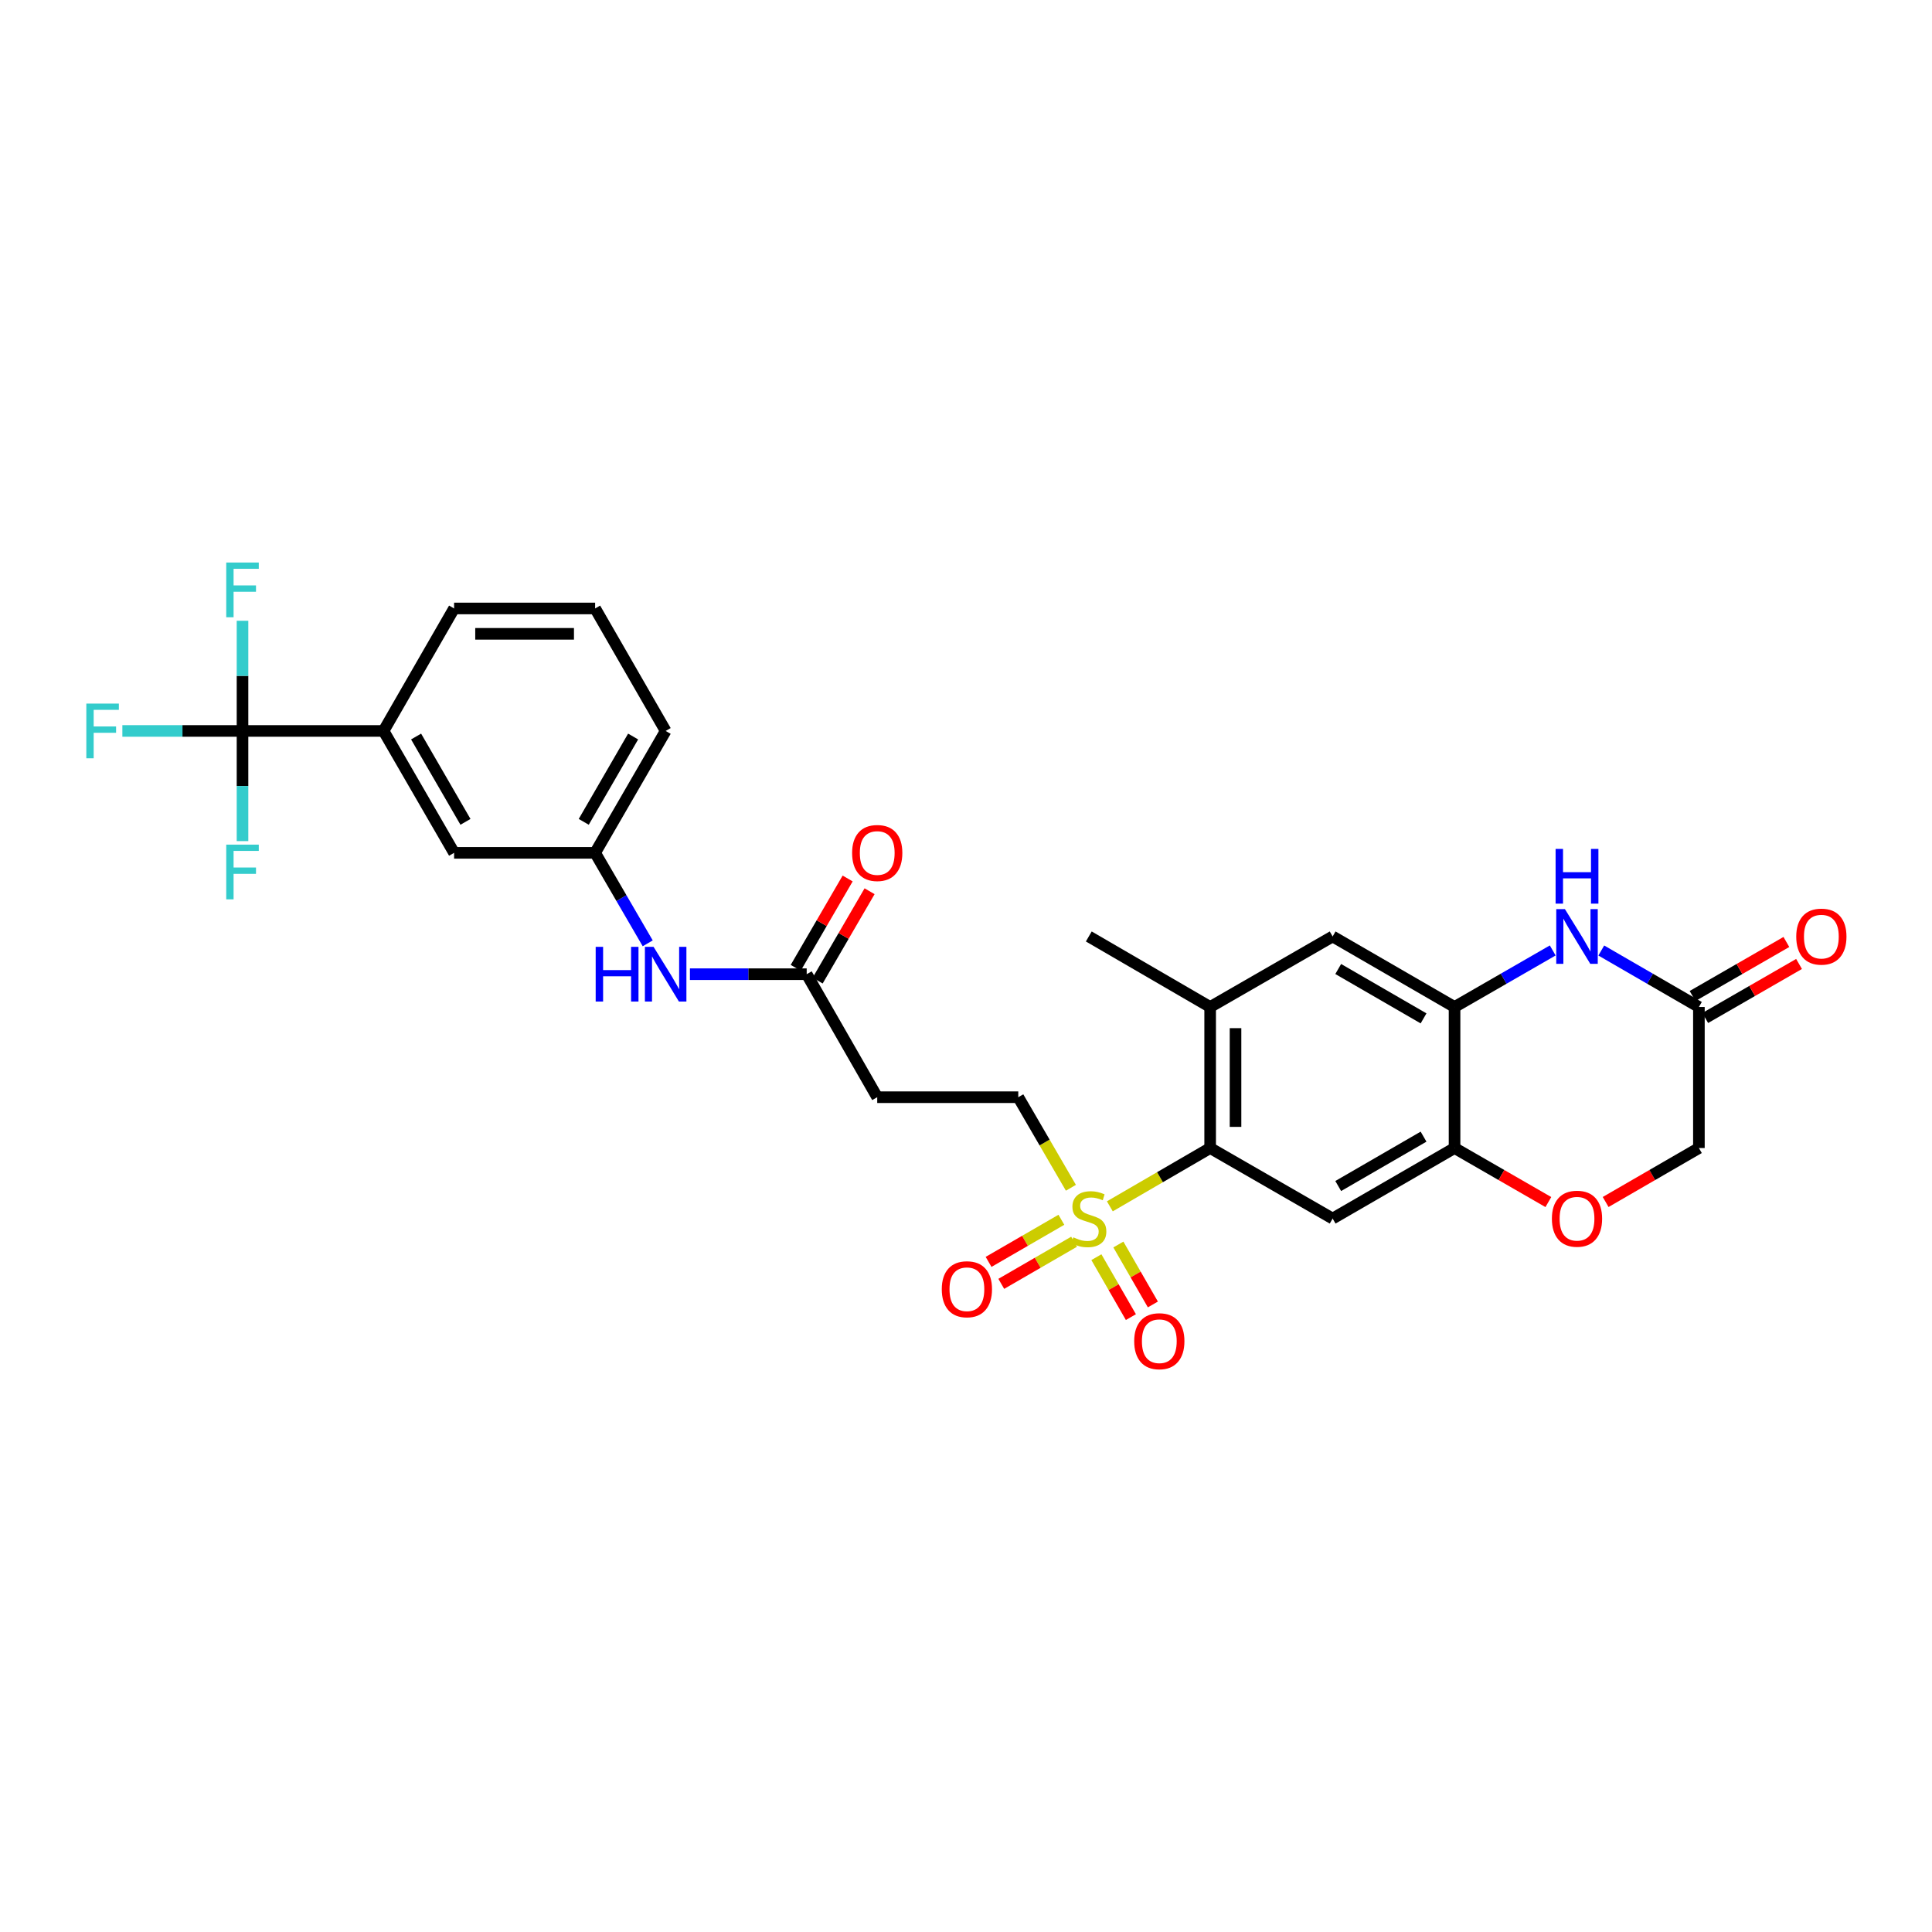 <?xml version='1.0' encoding='iso-8859-1'?>
<svg version='1.1' baseProfile='full'
              xmlns='http://www.w3.org/2000/svg'
                      xmlns:rdkit='http://www.rdkit.org/xml'
                      xmlns:xlink='http://www.w3.org/1999/xlink'
                  xml:space='preserve'
width='1000px' height='1000px' viewBox='0 0 1000 1000'>
<!-- END OF HEADER -->
<rect style='opacity:1.0;fill:#FFFFFF;stroke:none' width='1000' height='1000' x='0' y='0'> </rect>
<path class='bond-0' d='M 574.454,624.395 L 600.414,609.307' style='fill:none;fill-rule:evenodd;stroke:#CCCC00;stroke-width:6px;stroke-linecap:butt;stroke-linejoin:miter;stroke-opacity:1' />
<path class='bond-0' d='M 600.414,609.307 L 626.373,594.22' style='fill:none;fill-rule:evenodd;stroke:#000000;stroke-width:6px;stroke-linecap:butt;stroke-linejoin:miter;stroke-opacity:1' />
<path class='bond-12' d='M 554.298,614.791 L 540.678,591.352' style='fill:none;fill-rule:evenodd;stroke:#CCCC00;stroke-width:6px;stroke-linecap:butt;stroke-linejoin:miter;stroke-opacity:1' />
<path class='bond-12' d='M 540.678,591.352 L 527.058,567.912' style='fill:none;fill-rule:evenodd;stroke:#000000;stroke-width:6px;stroke-linecap:butt;stroke-linejoin:miter;stroke-opacity:1' />
<path class='bond-14' d='M 549.368,631.351 L 530.526,642.251' style='fill:none;fill-rule:evenodd;stroke:#CCCC00;stroke-width:6px;stroke-linecap:butt;stroke-linejoin:miter;stroke-opacity:1' />
<path class='bond-14' d='M 530.526,642.251 L 511.685,653.151' style='fill:none;fill-rule:evenodd;stroke:#FF0000;stroke-width:6px;stroke-linecap:butt;stroke-linejoin:miter;stroke-opacity:1' />
<path class='bond-14' d='M 555.943,642.718 L 537.102,653.618' style='fill:none;fill-rule:evenodd;stroke:#CCCC00;stroke-width:6px;stroke-linecap:butt;stroke-linejoin:miter;stroke-opacity:1' />
<path class='bond-14' d='M 537.102,653.618 L 518.261,664.518' style='fill:none;fill-rule:evenodd;stroke:#FF0000;stroke-width:6px;stroke-linecap:butt;stroke-linejoin:miter;stroke-opacity:1' />
<path class='bond-15' d='M 567.487,650.712 L 576.417,666.224' style='fill:none;fill-rule:evenodd;stroke:#CCCC00;stroke-width:6px;stroke-linecap:butt;stroke-linejoin:miter;stroke-opacity:1' />
<path class='bond-15' d='M 576.417,666.224 L 585.348,681.735' style='fill:none;fill-rule:evenodd;stroke:#FF0000;stroke-width:6px;stroke-linecap:butt;stroke-linejoin:miter;stroke-opacity:1' />
<path class='bond-15' d='M 578.868,644.16 L 587.798,659.672' style='fill:none;fill-rule:evenodd;stroke:#CCCC00;stroke-width:6px;stroke-linecap:butt;stroke-linejoin:miter;stroke-opacity:1' />
<path class='bond-15' d='M 587.798,659.672 L 596.728,675.183' style='fill:none;fill-rule:evenodd;stroke:#FF0000;stroke-width:6px;stroke-linecap:butt;stroke-linejoin:miter;stroke-opacity:1' />
<path class='bond-3' d='M 626.373,594.22 L 689.772,630.727' style='fill:none;fill-rule:evenodd;stroke:#000000;stroke-width:6px;stroke-linecap:butt;stroke-linejoin:miter;stroke-opacity:1' />
<path class='bond-6' d='M 626.373,594.22 L 626.373,521.22' style='fill:none;fill-rule:evenodd;stroke:#000000;stroke-width:6px;stroke-linecap:butt;stroke-linejoin:miter;stroke-opacity:1' />
<path class='bond-6' d='M 639.505,583.27 L 639.505,532.17' style='fill:none;fill-rule:evenodd;stroke:#000000;stroke-width:6px;stroke-linecap:butt;stroke-linejoin:miter;stroke-opacity:1' />
<path class='bond-1' d='M 125.522,378.336 L 198.529,378.336' style='fill:none;fill-rule:evenodd;stroke:#000000;stroke-width:6px;stroke-linecap:butt;stroke-linejoin:miter;stroke-opacity:1' />
<path class='bond-22' d='M 125.522,378.336 L 125.522,349.825' style='fill:none;fill-rule:evenodd;stroke:#000000;stroke-width:6px;stroke-linecap:butt;stroke-linejoin:miter;stroke-opacity:1' />
<path class='bond-22' d='M 125.522,349.825 L 125.522,321.314' style='fill:none;fill-rule:evenodd;stroke:#33CCCC;stroke-width:6px;stroke-linecap:butt;stroke-linejoin:miter;stroke-opacity:1' />
<path class='bond-23' d='M 125.522,378.336 L 125.522,406.847' style='fill:none;fill-rule:evenodd;stroke:#000000;stroke-width:6px;stroke-linecap:butt;stroke-linejoin:miter;stroke-opacity:1' />
<path class='bond-23' d='M 125.522,406.847 L 125.522,435.358' style='fill:none;fill-rule:evenodd;stroke:#33CCCC;stroke-width:6px;stroke-linecap:butt;stroke-linejoin:miter;stroke-opacity:1' />
<path class='bond-24' d='M 125.522,378.336 L 94.429,378.336' style='fill:none;fill-rule:evenodd;stroke:#000000;stroke-width:6px;stroke-linecap:butt;stroke-linejoin:miter;stroke-opacity:1' />
<path class='bond-24' d='M 94.429,378.336 L 63.336,378.336' style='fill:none;fill-rule:evenodd;stroke:#33CCCC;stroke-width:6px;stroke-linecap:butt;stroke-linejoin:miter;stroke-opacity:1' />
<path class='bond-2' d='M 803.687,491.952 L 778.279,506.586' style='fill:none;fill-rule:evenodd;stroke:#0000FF;stroke-width:6px;stroke-linecap:butt;stroke-linejoin:miter;stroke-opacity:1' />
<path class='bond-2' d='M 778.279,506.586 L 752.872,521.22' style='fill:none;fill-rule:evenodd;stroke:#000000;stroke-width:6px;stroke-linecap:butt;stroke-linejoin:miter;stroke-opacity:1' />
<path class='bond-7' d='M 828.818,491.982 L 854.083,506.601' style='fill:none;fill-rule:evenodd;stroke:#0000FF;stroke-width:6px;stroke-linecap:butt;stroke-linejoin:miter;stroke-opacity:1' />
<path class='bond-7' d='M 854.083,506.601 L 879.348,521.22' style='fill:none;fill-rule:evenodd;stroke:#000000;stroke-width:6px;stroke-linecap:butt;stroke-linejoin:miter;stroke-opacity:1' />
<path class='bond-5' d='M 689.772,630.727 L 752.872,594.22' style='fill:none;fill-rule:evenodd;stroke:#000000;stroke-width:6px;stroke-linecap:butt;stroke-linejoin:miter;stroke-opacity:1' />
<path class='bond-5' d='M 692.66,613.885 L 736.83,588.329' style='fill:none;fill-rule:evenodd;stroke:#000000;stroke-width:6px;stroke-linecap:butt;stroke-linejoin:miter;stroke-opacity:1' />
<path class='bond-4' d='M 752.872,521.22 L 689.772,484.713' style='fill:none;fill-rule:evenodd;stroke:#000000;stroke-width:6px;stroke-linecap:butt;stroke-linejoin:miter;stroke-opacity:1' />
<path class='bond-4' d='M 736.83,527.111 L 692.66,501.556' style='fill:none;fill-rule:evenodd;stroke:#000000;stroke-width:6px;stroke-linecap:butt;stroke-linejoin:miter;stroke-opacity:1' />
<path class='bond-29' d='M 752.872,521.22 L 752.872,594.22' style='fill:none;fill-rule:evenodd;stroke:#000000;stroke-width:6px;stroke-linecap:butt;stroke-linejoin:miter;stroke-opacity:1' />
<path class='bond-8' d='M 752.872,594.22 L 777.149,608.203' style='fill:none;fill-rule:evenodd;stroke:#000000;stroke-width:6px;stroke-linecap:butt;stroke-linejoin:miter;stroke-opacity:1' />
<path class='bond-8' d='M 777.149,608.203 L 801.427,622.187' style='fill:none;fill-rule:evenodd;stroke:#FF0000;stroke-width:6px;stroke-linecap:butt;stroke-linejoin:miter;stroke-opacity:1' />
<path class='bond-9' d='M 626.373,521.22 L 689.772,484.713' style='fill:none;fill-rule:evenodd;stroke:#000000;stroke-width:6px;stroke-linecap:butt;stroke-linejoin:miter;stroke-opacity:1' />
<path class='bond-25' d='M 626.373,521.22 L 563.558,484.713' style='fill:none;fill-rule:evenodd;stroke:#000000;stroke-width:6px;stroke-linecap:butt;stroke-linejoin:miter;stroke-opacity:1' />
<path class='bond-19' d='M 882.625,526.91 L 906.903,512.927' style='fill:none;fill-rule:evenodd;stroke:#000000;stroke-width:6px;stroke-linecap:butt;stroke-linejoin:miter;stroke-opacity:1' />
<path class='bond-19' d='M 906.903,512.927 L 931.181,498.944' style='fill:none;fill-rule:evenodd;stroke:#FF0000;stroke-width:6px;stroke-linecap:butt;stroke-linejoin:miter;stroke-opacity:1' />
<path class='bond-19' d='M 876.071,515.53 L 900.349,501.547' style='fill:none;fill-rule:evenodd;stroke:#000000;stroke-width:6px;stroke-linecap:butt;stroke-linejoin:miter;stroke-opacity:1' />
<path class='bond-19' d='M 900.349,501.547 L 924.627,487.564' style='fill:none;fill-rule:evenodd;stroke:#FF0000;stroke-width:6px;stroke-linecap:butt;stroke-linejoin:miter;stroke-opacity:1' />
<path class='bond-30' d='M 879.348,521.22 L 879.348,594.22' style='fill:none;fill-rule:evenodd;stroke:#000000;stroke-width:6px;stroke-linecap:butt;stroke-linejoin:miter;stroke-opacity:1' />
<path class='bond-20' d='M 831.078,622.151 L 855.213,608.185' style='fill:none;fill-rule:evenodd;stroke:#FF0000;stroke-width:6px;stroke-linecap:butt;stroke-linejoin:miter;stroke-opacity:1' />
<path class='bond-20' d='M 855.213,608.185 L 879.348,594.22' style='fill:none;fill-rule:evenodd;stroke:#000000;stroke-width:6px;stroke-linecap:butt;stroke-linejoin:miter;stroke-opacity:1' />
<path class='bond-10' d='M 198.529,378.336 L 235.036,441.428' style='fill:none;fill-rule:evenodd;stroke:#000000;stroke-width:6px;stroke-linecap:butt;stroke-linejoin:miter;stroke-opacity:1' />
<path class='bond-10' d='M 215.372,381.223 L 240.927,425.387' style='fill:none;fill-rule:evenodd;stroke:#000000;stroke-width:6px;stroke-linecap:butt;stroke-linejoin:miter;stroke-opacity:1' />
<path class='bond-31' d='M 198.529,378.336 L 235.036,314.937' style='fill:none;fill-rule:evenodd;stroke:#000000;stroke-width:6px;stroke-linecap:butt;stroke-linejoin:miter;stroke-opacity:1' />
<path class='bond-11' d='M 417.543,504.243 L 454.051,567.912' style='fill:none;fill-rule:evenodd;stroke:#000000;stroke-width:6px;stroke-linecap:butt;stroke-linejoin:miter;stroke-opacity:1' />
<path class='bond-16' d='M 417.543,504.243 L 387.326,504.243' style='fill:none;fill-rule:evenodd;stroke:#000000;stroke-width:6px;stroke-linecap:butt;stroke-linejoin:miter;stroke-opacity:1' />
<path class='bond-16' d='M 387.326,504.243 L 357.108,504.243' style='fill:none;fill-rule:evenodd;stroke:#0000FF;stroke-width:6px;stroke-linecap:butt;stroke-linejoin:miter;stroke-opacity:1' />
<path class='bond-21' d='M 423.22,507.543 L 436.657,484.423' style='fill:none;fill-rule:evenodd;stroke:#000000;stroke-width:6px;stroke-linecap:butt;stroke-linejoin:miter;stroke-opacity:1' />
<path class='bond-21' d='M 436.657,484.423 L 450.094,461.304' style='fill:none;fill-rule:evenodd;stroke:#FF0000;stroke-width:6px;stroke-linecap:butt;stroke-linejoin:miter;stroke-opacity:1' />
<path class='bond-21' d='M 411.866,500.944 L 425.303,477.825' style='fill:none;fill-rule:evenodd;stroke:#000000;stroke-width:6px;stroke-linecap:butt;stroke-linejoin:miter;stroke-opacity:1' />
<path class='bond-21' d='M 425.303,477.825 L 438.74,454.705' style='fill:none;fill-rule:evenodd;stroke:#FF0000;stroke-width:6px;stroke-linecap:butt;stroke-linejoin:miter;stroke-opacity:1' />
<path class='bond-13' d='M 527.058,567.912 L 454.051,567.912' style='fill:none;fill-rule:evenodd;stroke:#000000;stroke-width:6px;stroke-linecap:butt;stroke-linejoin:miter;stroke-opacity:1' />
<path class='bond-18' d='M 335.258,488.267 L 321.647,464.848' style='fill:none;fill-rule:evenodd;stroke:#0000FF;stroke-width:6px;stroke-linecap:butt;stroke-linejoin:miter;stroke-opacity:1' />
<path class='bond-18' d='M 321.647,464.848 L 308.036,441.428' style='fill:none;fill-rule:evenodd;stroke:#000000;stroke-width:6px;stroke-linecap:butt;stroke-linejoin:miter;stroke-opacity:1' />
<path class='bond-17' d='M 235.036,441.428 L 308.036,441.428' style='fill:none;fill-rule:evenodd;stroke:#000000;stroke-width:6px;stroke-linecap:butt;stroke-linejoin:miter;stroke-opacity:1' />
<path class='bond-28' d='M 308.036,441.428 L 344.543,378.336' style='fill:none;fill-rule:evenodd;stroke:#000000;stroke-width:6px;stroke-linecap:butt;stroke-linejoin:miter;stroke-opacity:1' />
<path class='bond-28' d='M 302.146,425.387 L 327.701,381.223' style='fill:none;fill-rule:evenodd;stroke:#000000;stroke-width:6px;stroke-linecap:butt;stroke-linejoin:miter;stroke-opacity:1' />
<path class='bond-26' d='M 235.036,314.937 L 308.036,314.937' style='fill:none;fill-rule:evenodd;stroke:#000000;stroke-width:6px;stroke-linecap:butt;stroke-linejoin:miter;stroke-opacity:1' />
<path class='bond-26' d='M 245.986,328.069 L 297.086,328.069' style='fill:none;fill-rule:evenodd;stroke:#000000;stroke-width:6px;stroke-linecap:butt;stroke-linejoin:miter;stroke-opacity:1' />
<path class='bond-27' d='M 308.036,314.937 L 344.543,378.336' style='fill:none;fill-rule:evenodd;stroke:#000000;stroke-width:6px;stroke-linecap:butt;stroke-linejoin:miter;stroke-opacity:1' />
<path  class='atom-0' d='M 555.558 640.447
Q 555.878 640.567, 557.198 641.127
Q 558.518 641.687, 559.958 642.047
Q 561.438 642.367, 562.878 642.367
Q 565.558 642.367, 567.118 641.087
Q 568.678 639.767, 568.678 637.487
Q 568.678 635.927, 567.878 634.967
Q 567.118 634.007, 565.918 633.487
Q 564.718 632.967, 562.718 632.367
Q 560.198 631.607, 558.678 630.887
Q 557.198 630.167, 556.118 628.647
Q 555.078 627.127, 555.078 624.567
Q 555.078 621.007, 557.478 618.807
Q 559.918 616.607, 564.718 616.607
Q 567.998 616.607, 571.718 618.167
L 570.798 621.247
Q 567.398 619.847, 564.838 619.847
Q 562.078 619.847, 560.558 621.007
Q 559.038 622.127, 559.078 624.087
Q 559.078 625.607, 559.838 626.527
Q 560.638 627.447, 561.758 627.967
Q 562.918 628.487, 564.838 629.087
Q 567.398 629.887, 568.918 630.687
Q 570.438 631.487, 571.518 633.127
Q 572.638 634.727, 572.638 637.487
Q 572.638 641.407, 569.998 643.527
Q 567.398 645.607, 563.038 645.607
Q 560.518 645.607, 558.598 645.047
Q 556.718 644.527, 554.478 643.607
L 555.558 640.447
' fill='#CCCC00'/>
<path  class='atom-3' d='M 809.996 470.553
L 819.276 485.553
Q 820.196 487.033, 821.676 489.713
Q 823.156 492.393, 823.236 492.553
L 823.236 470.553
L 826.996 470.553
L 826.996 498.873
L 823.116 498.873
L 813.156 482.473
Q 811.996 480.553, 810.756 478.353
Q 809.556 476.153, 809.196 475.473
L 809.196 498.873
L 805.516 498.873
L 805.516 470.553
L 809.996 470.553
' fill='#0000FF'/>
<path  class='atom-3' d='M 805.176 439.401
L 809.016 439.401
L 809.016 451.441
L 823.496 451.441
L 823.496 439.401
L 827.336 439.401
L 827.336 467.721
L 823.496 467.721
L 823.496 454.641
L 809.016 454.641
L 809.016 467.721
L 805.176 467.721
L 805.176 439.401
' fill='#0000FF'/>
<path  class='atom-9' d='M 803.256 630.807
Q 803.256 624.007, 806.616 620.207
Q 809.976 616.407, 816.256 616.407
Q 822.536 616.407, 825.896 620.207
Q 829.256 624.007, 829.256 630.807
Q 829.256 637.687, 825.856 641.607
Q 822.456 645.487, 816.256 645.487
Q 810.016 645.487, 806.616 641.607
Q 803.256 637.727, 803.256 630.807
M 816.256 642.287
Q 820.576 642.287, 822.896 639.407
Q 825.256 636.487, 825.256 630.807
Q 825.256 625.247, 822.896 622.447
Q 820.576 619.607, 816.256 619.607
Q 811.936 619.607, 809.576 622.407
Q 807.256 625.207, 807.256 630.807
Q 807.256 636.527, 809.576 639.407
Q 811.936 642.287, 816.256 642.287
' fill='#FF0000'/>
<path  class='atom-15' d='M 487.465 667.307
Q 487.465 660.507, 490.825 656.707
Q 494.185 652.907, 500.465 652.907
Q 506.745 652.907, 510.105 656.707
Q 513.465 660.507, 513.465 667.307
Q 513.465 674.187, 510.065 678.107
Q 506.665 681.987, 500.465 681.987
Q 494.225 681.987, 490.825 678.107
Q 487.465 674.227, 487.465 667.307
M 500.465 678.787
Q 504.785 678.787, 507.105 675.907
Q 509.465 672.987, 509.465 667.307
Q 509.465 661.747, 507.105 658.947
Q 504.785 656.107, 500.465 656.107
Q 496.145 656.107, 493.785 658.907
Q 491.465 661.707, 491.465 667.307
Q 491.465 673.027, 493.785 675.907
Q 496.145 678.787, 500.465 678.787
' fill='#FF0000'/>
<path  class='atom-16' d='M 587.058 694.206
Q 587.058 687.406, 590.418 683.606
Q 593.778 679.806, 600.058 679.806
Q 606.338 679.806, 609.698 683.606
Q 613.058 687.406, 613.058 694.206
Q 613.058 701.086, 609.658 705.006
Q 606.258 708.886, 600.058 708.886
Q 593.818 708.886, 590.418 705.006
Q 587.058 701.126, 587.058 694.206
M 600.058 705.686
Q 604.378 705.686, 606.698 702.806
Q 609.058 699.886, 609.058 694.206
Q 609.058 688.646, 606.698 685.846
Q 604.378 683.006, 600.058 683.006
Q 595.738 683.006, 593.378 685.806
Q 591.058 688.606, 591.058 694.206
Q 591.058 699.926, 593.378 702.806
Q 595.738 705.686, 600.058 705.686
' fill='#FF0000'/>
<path  class='atom-17' d='M 308.323 490.083
L 312.163 490.083
L 312.163 502.123
L 326.643 502.123
L 326.643 490.083
L 330.483 490.083
L 330.483 518.403
L 326.643 518.403
L 326.643 505.323
L 312.163 505.323
L 312.163 518.403
L 308.323 518.403
L 308.323 490.083
' fill='#0000FF'/>
<path  class='atom-17' d='M 338.283 490.083
L 347.563 505.083
Q 348.483 506.563, 349.963 509.243
Q 351.443 511.923, 351.523 512.083
L 351.523 490.083
L 355.283 490.083
L 355.283 518.403
L 351.403 518.403
L 341.443 502.003
Q 340.283 500.083, 339.043 497.883
Q 337.843 495.683, 337.483 495.003
L 337.483 518.403
L 333.803 518.403
L 333.803 490.083
L 338.283 490.083
' fill='#0000FF'/>
<path  class='atom-20' d='M 929.733 484.793
Q 929.733 477.993, 933.093 474.193
Q 936.453 470.393, 942.733 470.393
Q 949.013 470.393, 952.373 474.193
Q 955.733 477.993, 955.733 484.793
Q 955.733 491.673, 952.333 495.593
Q 948.933 499.473, 942.733 499.473
Q 936.493 499.473, 933.093 495.593
Q 929.733 491.713, 929.733 484.793
M 942.733 496.273
Q 947.053 496.273, 949.373 493.393
Q 951.733 490.473, 951.733 484.793
Q 951.733 479.233, 949.373 476.433
Q 947.053 473.593, 942.733 473.593
Q 938.413 473.593, 936.053 476.393
Q 933.733 479.193, 933.733 484.793
Q 933.733 490.513, 936.053 493.393
Q 938.413 496.273, 942.733 496.273
' fill='#FF0000'/>
<path  class='atom-22' d='M 441.051 441.508
Q 441.051 434.708, 444.411 430.908
Q 447.771 427.108, 454.051 427.108
Q 460.331 427.108, 463.691 430.908
Q 467.051 434.708, 467.051 441.508
Q 467.051 448.388, 463.651 452.308
Q 460.251 456.188, 454.051 456.188
Q 447.811 456.188, 444.411 452.308
Q 441.051 448.428, 441.051 441.508
M 454.051 452.988
Q 458.371 452.988, 460.691 450.108
Q 463.051 447.188, 463.051 441.508
Q 463.051 435.948, 460.691 433.148
Q 458.371 430.308, 454.051 430.308
Q 449.731 430.308, 447.371 433.108
Q 445.051 435.908, 445.051 441.508
Q 445.051 447.228, 447.371 450.108
Q 449.731 452.988, 454.051 452.988
' fill='#FF0000'/>
<path  class='atom-23' d='M 117.102 291.169
L 133.942 291.169
L 133.942 294.409
L 120.902 294.409
L 120.902 303.009
L 132.502 303.009
L 132.502 306.289
L 120.902 306.289
L 120.902 319.489
L 117.102 319.489
L 117.102 291.169
' fill='#33CCCC'/>
<path  class='atom-24' d='M 117.102 437.183
L 133.942 437.183
L 133.942 440.423
L 120.902 440.423
L 120.902 449.023
L 132.502 449.023
L 132.502 452.303
L 120.902 452.303
L 120.902 465.503
L 117.102 465.503
L 117.102 437.183
' fill='#33CCCC'/>
<path  class='atom-25' d='M 44.686 364.176
L 61.526 364.176
L 61.526 367.416
L 48.486 367.416
L 48.486 376.016
L 60.086 376.016
L 60.086 379.296
L 48.486 379.296
L 48.486 392.496
L 44.686 392.496
L 44.686 364.176
' fill='#33CCCC'/>
</svg>
